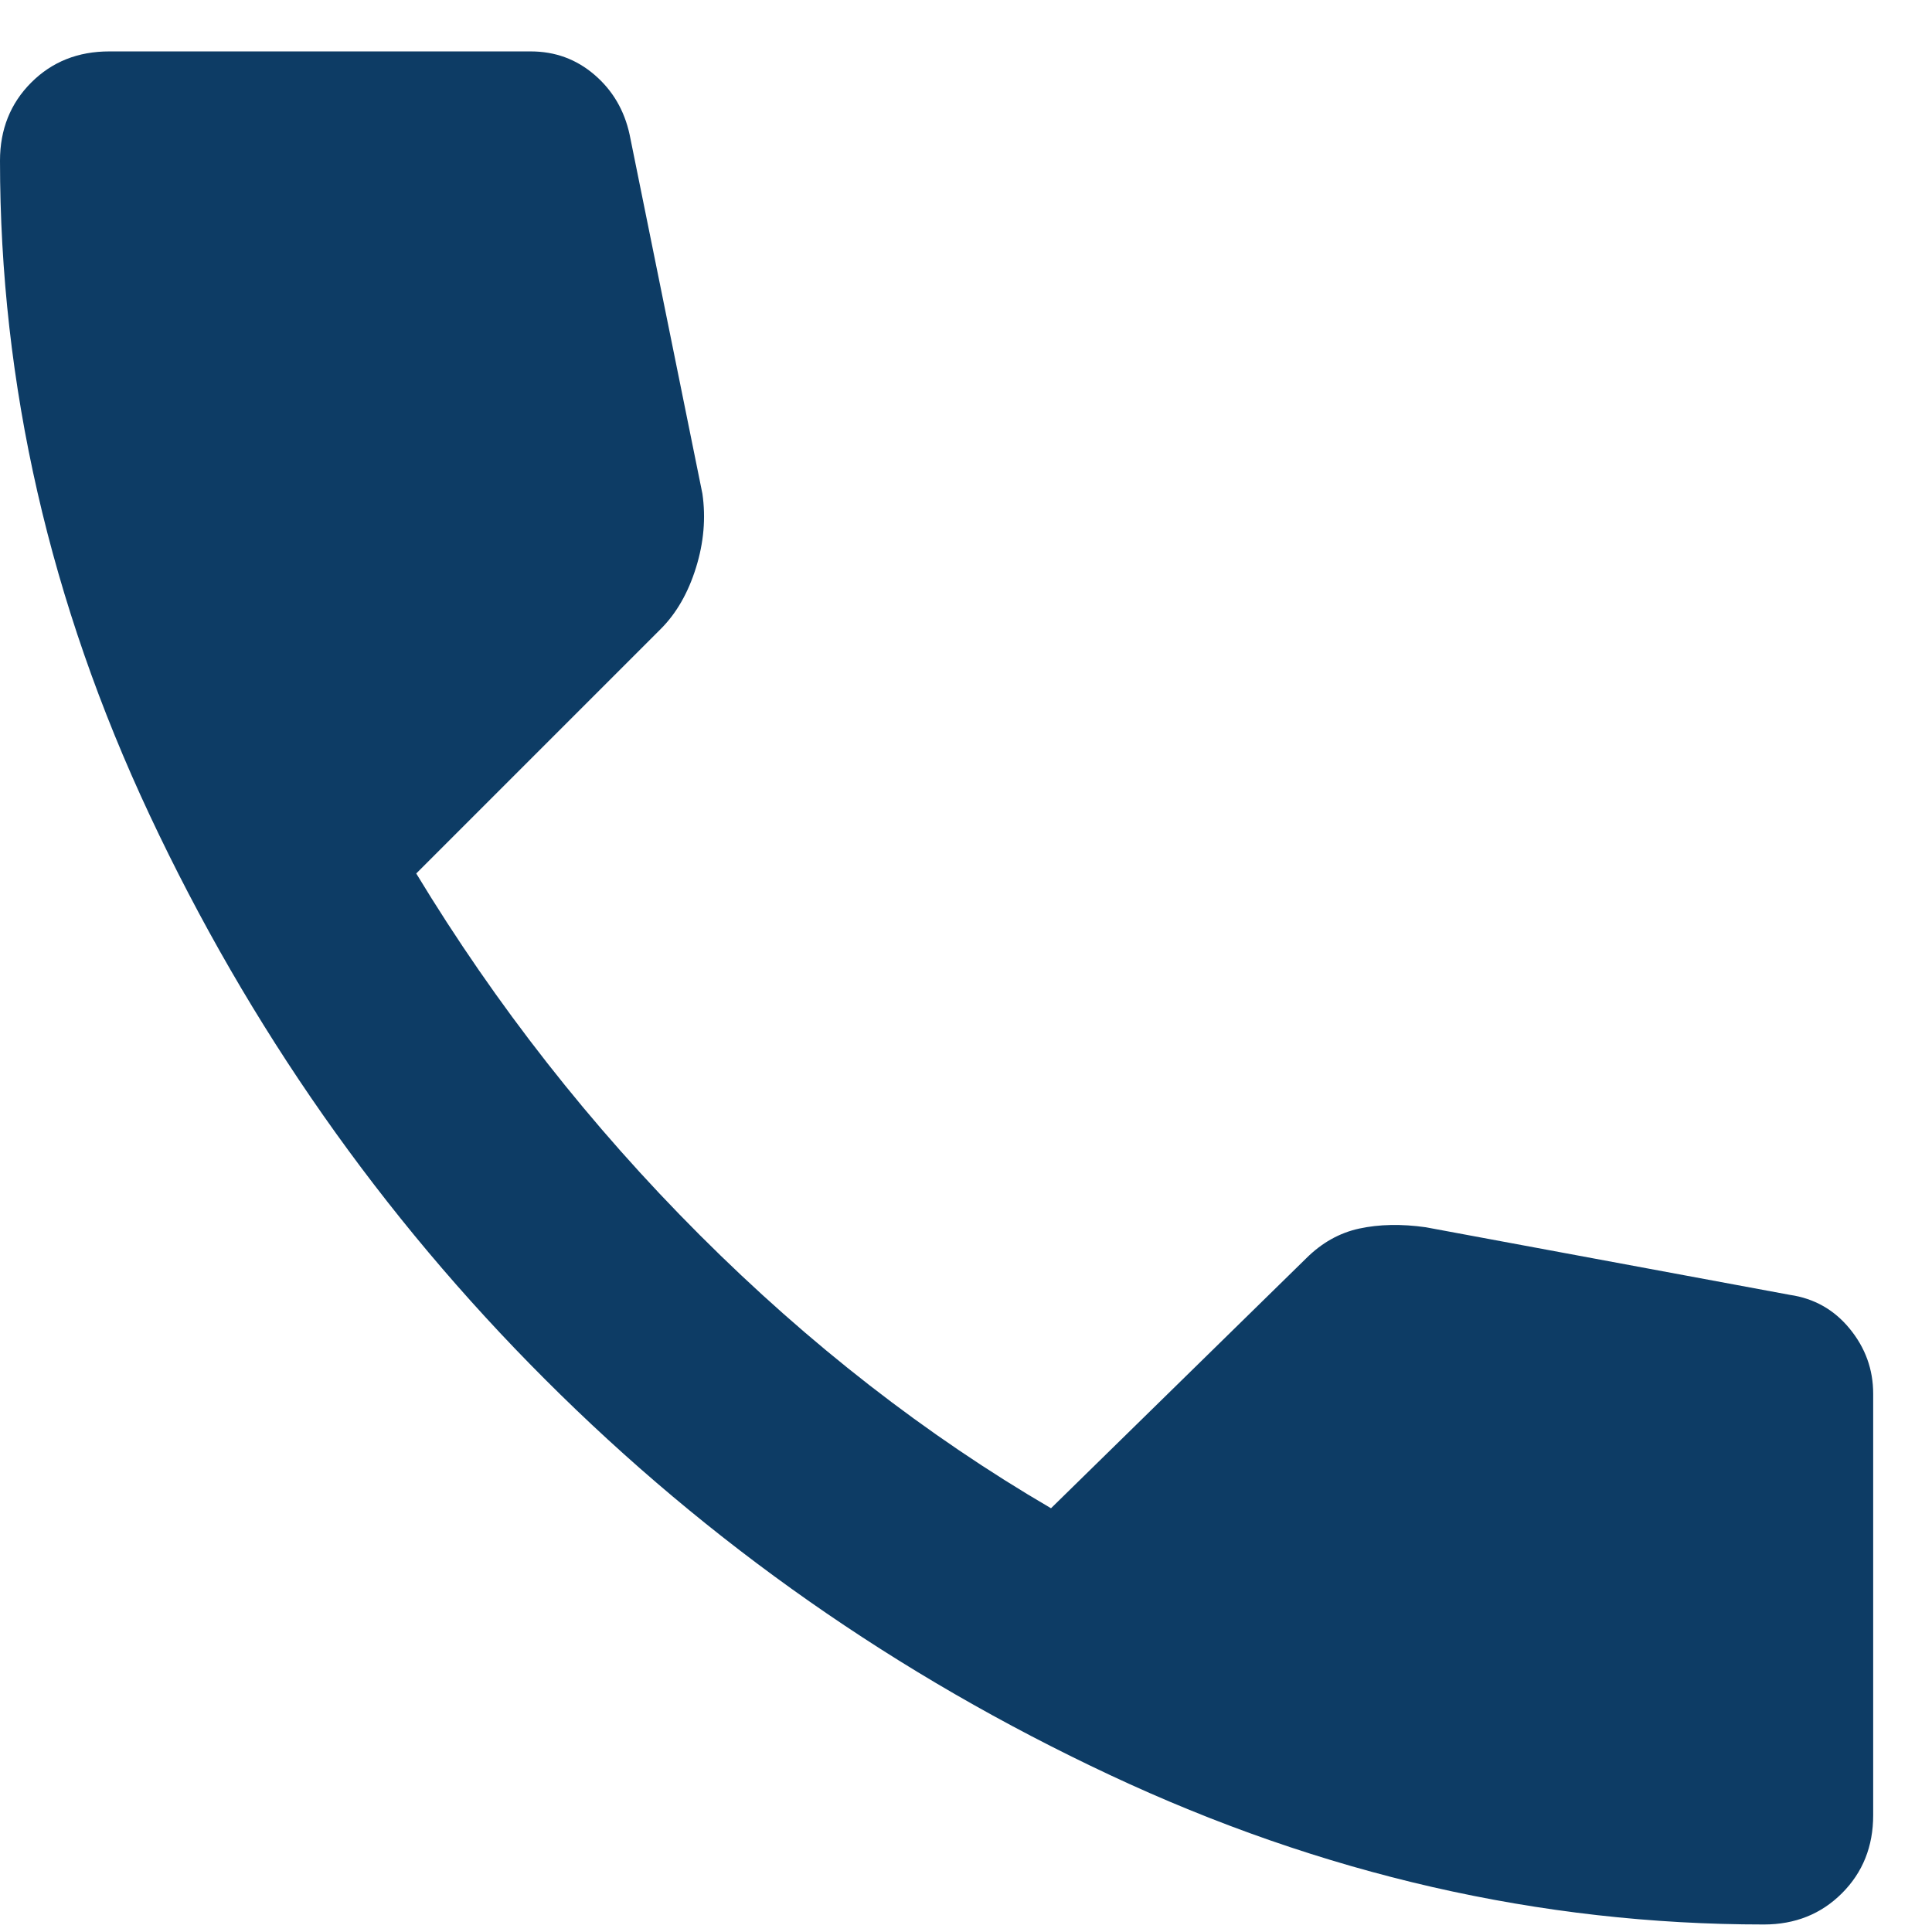 <svg width="18" height="18" viewBox="0 0 18 18" fill="none" xmlns="http://www.w3.org/2000/svg">
<path d="M0 1.497C0 1.206 0.097 0.963 0.291 0.769C0.485 0.575 0.727 0.479 1.018 0.479L4.945 0.479C5.171 0.479 5.369 0.551 5.539 0.697C5.708 0.842 5.817 1.028 5.866 1.254L6.544 4.599C6.577 4.825 6.557 5.056 6.484 5.29C6.411 5.524 6.302 5.714 6.157 5.859L3.878 8.138C4.622 9.366 5.502 10.489 6.52 11.507C7.538 12.525 8.629 13.373 9.792 14.052L12.168 11.725C12.313 11.58 12.479 11.486 12.665 11.446C12.851 11.406 13.056 11.402 13.283 11.434L16.676 12.064C16.902 12.097 17.088 12.202 17.233 12.379C17.379 12.557 17.452 12.759 17.452 12.985V16.912C17.452 17.203 17.355 17.445 17.161 17.639C16.967 17.833 16.724 17.93 16.434 17.93C14.349 17.93 12.317 17.465 10.338 16.536C8.358 15.607 6.605 14.379 5.079 12.852C3.551 11.325 2.323 9.572 1.394 7.593C0.465 5.613 0 3.581 0 1.497Z" fill="#0D3C65"/>
</svg>
